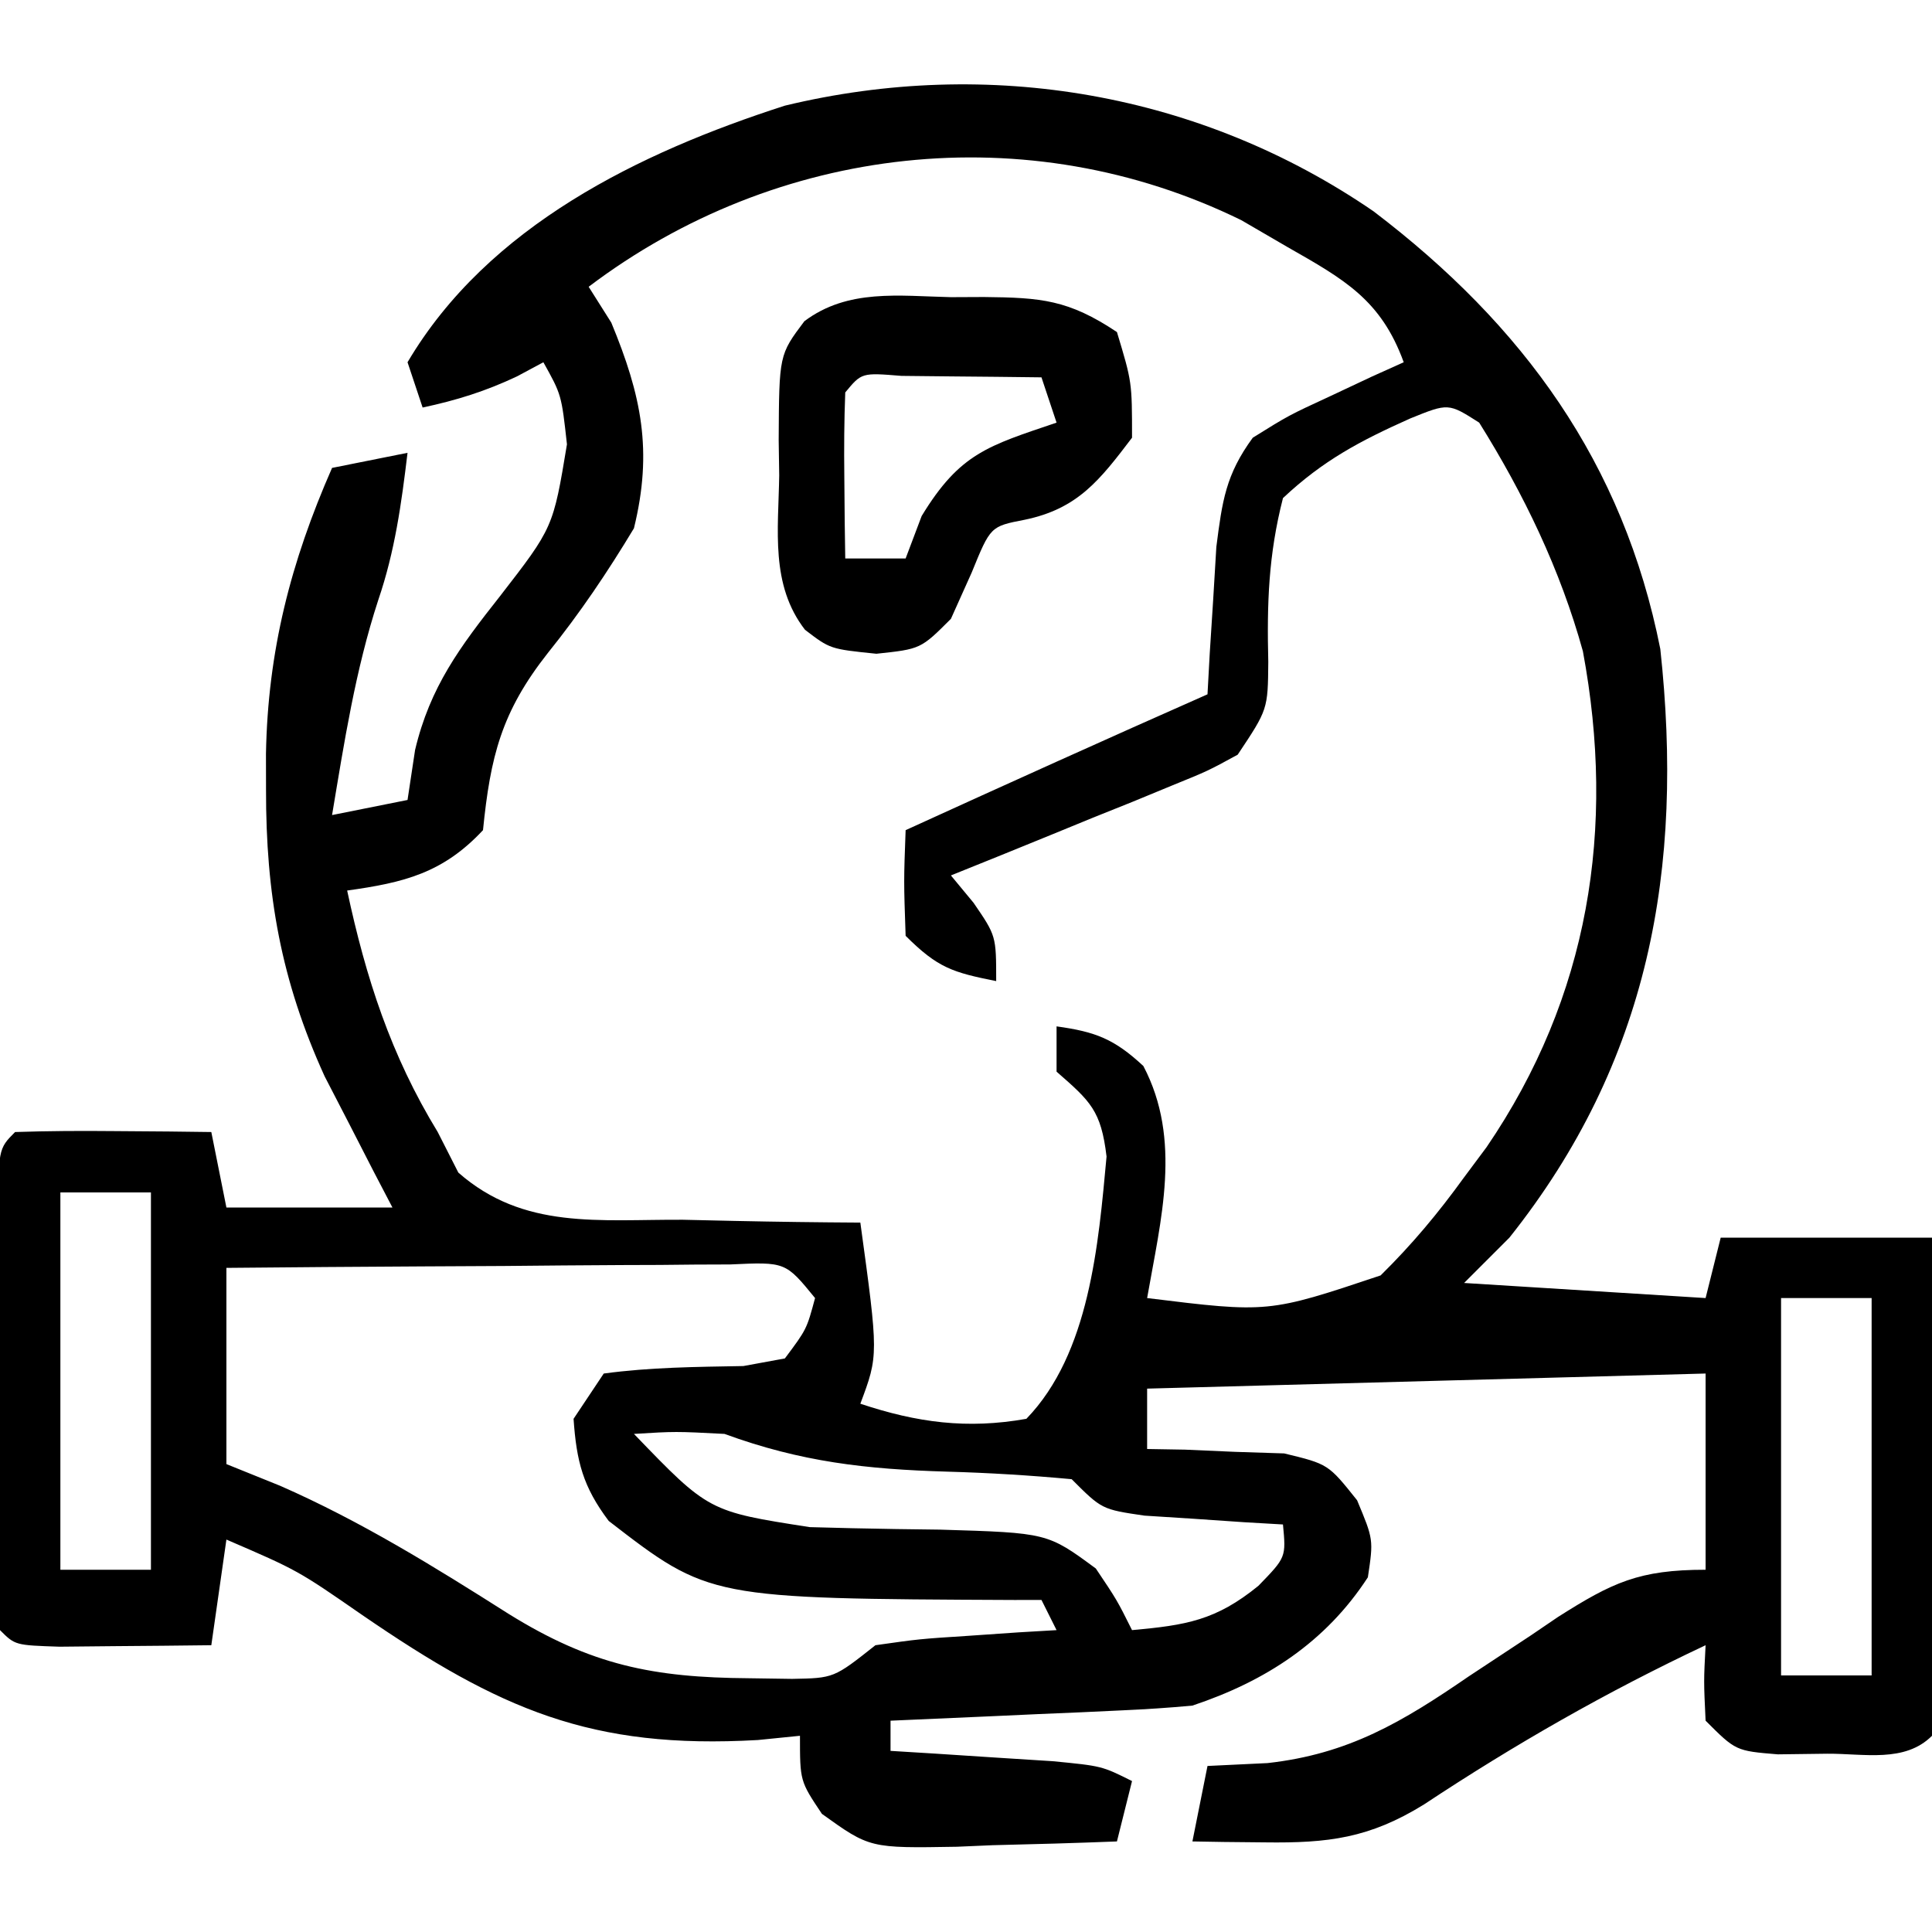 <svg xmlns="http://www.w3.org/2000/svg" width="128" height="128"><path d="M0 0 C9.914 7.539 16.548 16.643 19 29 C20.573 43.528 18.282 56.341 9 68 C8.01 68.99 7.02 69.98 6 71 C11.28 71.33 16.56 71.66 22 72 C22.495 70.02 22.495 70.02 23 68 C27.62 68 32.24 68 37 68 C37.025 72.681 37.043 77.363 37.055 82.044 C37.06 83.638 37.067 85.232 37.075 86.825 C37.088 89.112 37.093 91.398 37.098 93.684 C37.103 94.4 37.108 95.117 37.113 95.855 C37.113 97.571 37.062 99.286 37 101 C35.193 102.807 32.496 102.173 30.062 102.188 C28.981 102.202 27.899 102.216 26.785 102.23 C24 102 24 102 22 100 C21.875 97.375 21.875 97.375 22 95 C15.459 98.079 9.377 101.556 3.348 105.547 C-0.279 107.791 -3.012 108.117 -7.188 108.062 C-8.539 108.049 -8.539 108.049 -9.918 108.035 C-10.605 108.024 -11.292 108.012 -12 108 C-11.67 106.35 -11.34 104.7 -11 103 C-9.686 102.937 -8.373 102.874 -7.02 102.809 C-1.643 102.21 1.917 100.079 6.312 97.062 C7.683 96.156 9.054 95.251 10.426 94.348 C11.018 93.946 11.61 93.543 12.22 93.129 C15.825 90.842 17.585 90 22 90 C22 85.71 22 81.42 22 77 C9.79 77.33 -2.42 77.66 -15 78 C-15 79.32 -15 80.64 -15 82 C-14.169 82.014 -13.337 82.028 -12.48 82.043 C-11.394 82.091 -10.307 82.138 -9.188 82.188 C-8.109 82.222 -7.03 82.257 -5.918 82.293 C-3 83 -3 83 -1.09 85.395 C0 88 0 88 -0.375 90.5 C-3.174 94.806 -7.166 97.389 -12 99 C-13.553 99.146 -15.11 99.247 -16.668 99.316 C-17.561 99.358 -18.453 99.4 -19.373 99.443 C-20.302 99.483 -21.231 99.522 -22.188 99.562 C-23.128 99.606 -24.068 99.649 -25.037 99.693 C-27.358 99.799 -29.679 99.901 -32 100 C-32 100.66 -32 101.32 -32 102 C-31.013 102.061 -30.025 102.121 -29.008 102.184 C-27.086 102.309 -27.086 102.309 -25.125 102.438 C-23.211 102.559 -23.211 102.559 -21.258 102.684 C-18 103 -18 103 -16 104 C-16.495 105.98 -16.495 105.98 -17 108 C-19.751 108.108 -22.498 108.187 -25.25 108.25 C-26.027 108.284 -26.805 108.317 -27.605 108.352 C-33.373 108.45 -33.373 108.45 -36.547 106.172 C-38 104 -38 104 -38 101 C-38.92 101.093 -39.841 101.186 -40.789 101.281 C-51.847 101.912 -57.884 99.252 -67 93 C-71.272 90.04 -71.272 90.04 -76 88 C-76.33 90.31 -76.66 92.62 -77 95 C-79.146 95.027 -81.292 95.046 -83.438 95.062 C-84.632 95.074 -85.827 95.086 -87.059 95.098 C-90 95 -90 95 -91 94 C-91.101 91.636 -91.14 89.302 -91.133 86.938 C-91.134 86.231 -91.135 85.525 -91.136 84.797 C-91.136 83.3 -91.135 81.804 -91.13 80.308 C-91.125 78.01 -91.13 75.712 -91.137 73.414 C-91.136 71.964 -91.135 70.513 -91.133 69.062 C-91.135 68.371 -91.137 67.679 -91.139 66.967 C-91.115 62.115 -91.115 62.115 -90 61 C-87.814 60.927 -85.625 60.916 -83.438 60.938 C-81.641 60.951 -81.641 60.951 -79.809 60.965 C-78.418 60.982 -78.418 60.982 -77 61 C-76.67 62.65 -76.34 64.3 -76 66 C-72.37 66 -68.74 66 -65 66 C-65.41 65.215 -65.82 64.43 -66.242 63.621 C-66.781 62.571 -67.32 61.52 -67.875 60.438 C-68.409 59.405 -68.942 58.372 -69.492 57.309 C-72.395 50.939 -73.387 45.221 -73.375 38.312 C-73.376 37.53 -73.378 36.747 -73.379 35.94 C-73.256 29.133 -71.743 23.246 -69 17 C-67.35 16.67 -65.7 16.34 -64 16 C-64.405 19.378 -64.837 22.523 -65.938 25.75 C-67.46 30.408 -68.193 35.174 -69 40 C-66.525 39.505 -66.525 39.505 -64 39 C-63.835 37.907 -63.67 36.814 -63.5 35.688 C-62.508 31.504 -60.523 28.854 -57.875 25.5 C-54.351 20.951 -54.351 20.951 -53.438 15.438 C-53.801 12.151 -53.801 12.151 -55 10 C-55.866 10.464 -55.866 10.464 -56.75 10.938 C-58.843 11.926 -60.745 12.517 -63 13 C-63.33 12.01 -63.66 11.02 -64 10 C-58.666 0.969 -48.626 -3.9 -39 -7 C-25.478 -10.261 -11.435 -7.848 0 0 Z M-52 5 C-51.505 5.784 -51.01 6.567 -50.5 7.375 C-48.501 12.206 -47.74 15.862 -49 21 C-50.762 23.926 -52.574 26.614 -54.71 29.27 C-57.781 33.171 -58.509 36.116 -59 41 C-61.647 43.836 -64.217 44.475 -68 45 C-66.757 50.8 -65.106 55.915 -62 61 C-61.323 62.33 -61.323 62.33 -60.633 63.688 C-56.303 67.49 -51.318 66.783 -45.75 66.812 C-44.623 66.838 -43.497 66.863 -42.336 66.889 C-39.557 66.948 -36.78 66.984 -34 67 C-32.795 75.786 -32.795 75.786 -34 79 C-30.244 80.252 -26.923 80.698 -23 80 C-18.806 75.666 -18.225 68.432 -17.688 62.625 C-18.051 59.57 -18.756 58.964 -21 57 C-21 56.01 -21 55.02 -21 54 C-18.419 54.356 -17.18 54.833 -15.25 56.625 C-12.679 61.51 -14.089 66.782 -15 72 C-6.967 72.989 -6.967 72.989 0.469 70.5 C2.552 68.449 4.289 66.369 6 64 C6.491 63.341 6.982 62.683 7.488 62.004 C14.288 52.035 16.058 40.881 13.871 29.148 C12.375 23.742 9.97 18.753 7 14 C4.961 12.7 4.961 12.7 2.434 13.723 C-0.886 15.207 -3.339 16.501 -6 19 C-6.963 22.757 -7.067 25.986 -6.973 29.855 C-7 33 -7 33 -9 36 C-10.971 37.075 -10.971 37.075 -13.352 38.043 C-14.202 38.394 -15.053 38.746 -15.93 39.107 C-16.819 39.464 -17.709 39.82 -18.625 40.188 C-19.522 40.556 -20.419 40.924 -21.344 41.303 C-23.559 42.21 -25.778 43.109 -28 44 C-27.505 44.598 -27.01 45.196 -26.5 45.812 C-25 48 -25 48 -25 51 C-27.867 50.427 -28.861 50.139 -31 48 C-31.125 44.375 -31.125 44.375 -31 41 C-24.348 37.966 -17.687 34.956 -11 32 C-10.951 31.108 -10.902 30.216 -10.852 29.297 C-10.777 28.126 -10.702 26.956 -10.625 25.75 C-10.555 24.59 -10.486 23.43 -10.414 22.234 C-10.025 19.194 -9.793 17.45 -8 15 C-5.617 13.516 -5.617 13.516 -2.875 12.25 C-1.965 11.822 -1.055 11.394 -0.117 10.953 C0.931 10.481 0.931 10.481 2 10 C0.496 5.862 -1.942 4.509 -5.688 2.375 C-6.702 1.785 -7.716 1.194 -8.762 0.586 C-22.923 -6.349 -39.551 -4.421 -52 5 Z M-87 65 C-87 73.25 -87 81.5 -87 90 C-85.02 90 -83.04 90 -81 90 C-81 81.75 -81 73.5 -81 65 C-82.98 65 -84.96 65 -87 65 Z M-76 70 C-76 74.29 -76 78.58 -76 83 C-74.237 83.712 -74.237 83.712 -72.438 84.438 C-67.1 86.78 -62.23 89.796 -57.318 92.914 C-51.843 96.32 -47.727 97.144 -41.375 97.188 C-40.434 97.202 -39.493 97.216 -38.523 97.23 C-35.753 97.18 -35.753 97.18 -33 95 C-30.082 94.586 -30.082 94.586 -26.812 94.375 C-25.726 94.3 -24.639 94.225 -23.52 94.148 C-22.688 94.099 -21.857 94.05 -21 94 C-21.495 93.01 -21.495 93.01 -22 92 C-22.884 92.002 -22.884 92.002 -23.785 92.003 C-44.008 91.912 -44.008 91.912 -50.672 86.766 C-52.38 84.495 -52.805 82.825 -53 80 C-52.34 79.01 -51.68 78.02 -51 77 C-47.902 76.582 -44.874 76.56 -41.75 76.504 C-40.389 76.254 -40.389 76.254 -39 76 C-37.557 74.07 -37.557 74.07 -37 72 C-38.957 69.602 -38.957 69.602 -42.624 69.773 C-44.179 69.773 -45.734 69.785 -47.289 69.805 C-48.107 69.808 -48.926 69.81 -49.769 69.813 C-52.388 69.824 -55.006 69.85 -57.625 69.875 C-59.398 69.885 -61.172 69.894 -62.945 69.902 C-67.297 69.924 -71.648 69.959 -76 70 Z M27 72 C27 80.25 27 88.5 27 97 C28.98 97 30.96 97 33 97 C33 88.75 33 80.5 33 72 C31.02 72 29.04 72 27 72 Z M-49 81 C-44.049 86.137 -44.049 86.137 -37.352 87.176 C-36.429 87.2 -35.506 87.223 -34.555 87.248 C-32.61 87.291 -30.664 87.322 -28.719 87.342 C-21.604 87.555 -21.604 87.555 -18.398 89.918 C-17 92 -17 92 -16 94 C-12.426 93.675 -10.443 93.361 -7.625 91.062 C-5.794 89.176 -5.794 89.176 -6 87 C-7.265 86.927 -7.265 86.927 -8.555 86.852 C-10.198 86.739 -10.198 86.739 -11.875 86.625 C-12.966 86.555 -14.056 86.486 -15.18 86.414 C-18 86 -18 86 -20 84 C-22.772 83.743 -25.473 83.579 -28.25 83.5 C-33.59 83.344 -37.928 82.859 -43 81 C-46.25 80.832 -46.25 80.832 -49 81 Z " fill="#000000" transform="translate(91,14)"></path><path d="M0 0 C0.724 -0.003 1.449 -0.006 2.195 -0.01 C5.981 0.029 7.783 0.168 11 2.312 C12 5.625 12 5.625 12 9.312 C9.865 12.119 8.413 14.022 4.875 14.75 C2.622 15.188 2.622 15.188 1.375 18.25 C0.921 19.261 0.468 20.271 0 21.312 C-2 23.312 -2 23.312 -4.938 23.625 C-8 23.312 -8 23.312 -9.667 22.037 C-11.972 19.055 -11.429 15.425 -11.375 11.812 C-11.387 11.04 -11.398 10.268 -11.41 9.473 C-11.381 3.819 -11.381 3.819 -9.706 1.591 C-6.823 -0.57 -3.454 -0.077 0 0 Z M-7 6.312 C-7.072 8.165 -7.084 10.021 -7.062 11.875 C-7.053 12.887 -7.044 13.899 -7.035 14.941 C-7.024 15.724 -7.012 16.506 -7 17.312 C-5.68 17.312 -4.36 17.312 -3 17.312 C-2.649 16.384 -2.299 15.456 -1.938 14.5 C0.599 10.327 2.471 9.851 7 8.312 C6.67 7.322 6.34 6.332 6 5.312 C4.021 5.286 2.042 5.266 0.062 5.25 C-1.591 5.233 -1.591 5.233 -3.277 5.215 C-5.914 5 -5.914 5 -7 6.312 Z " fill="#000000" transform="translate(63,19.688)"></path></svg>